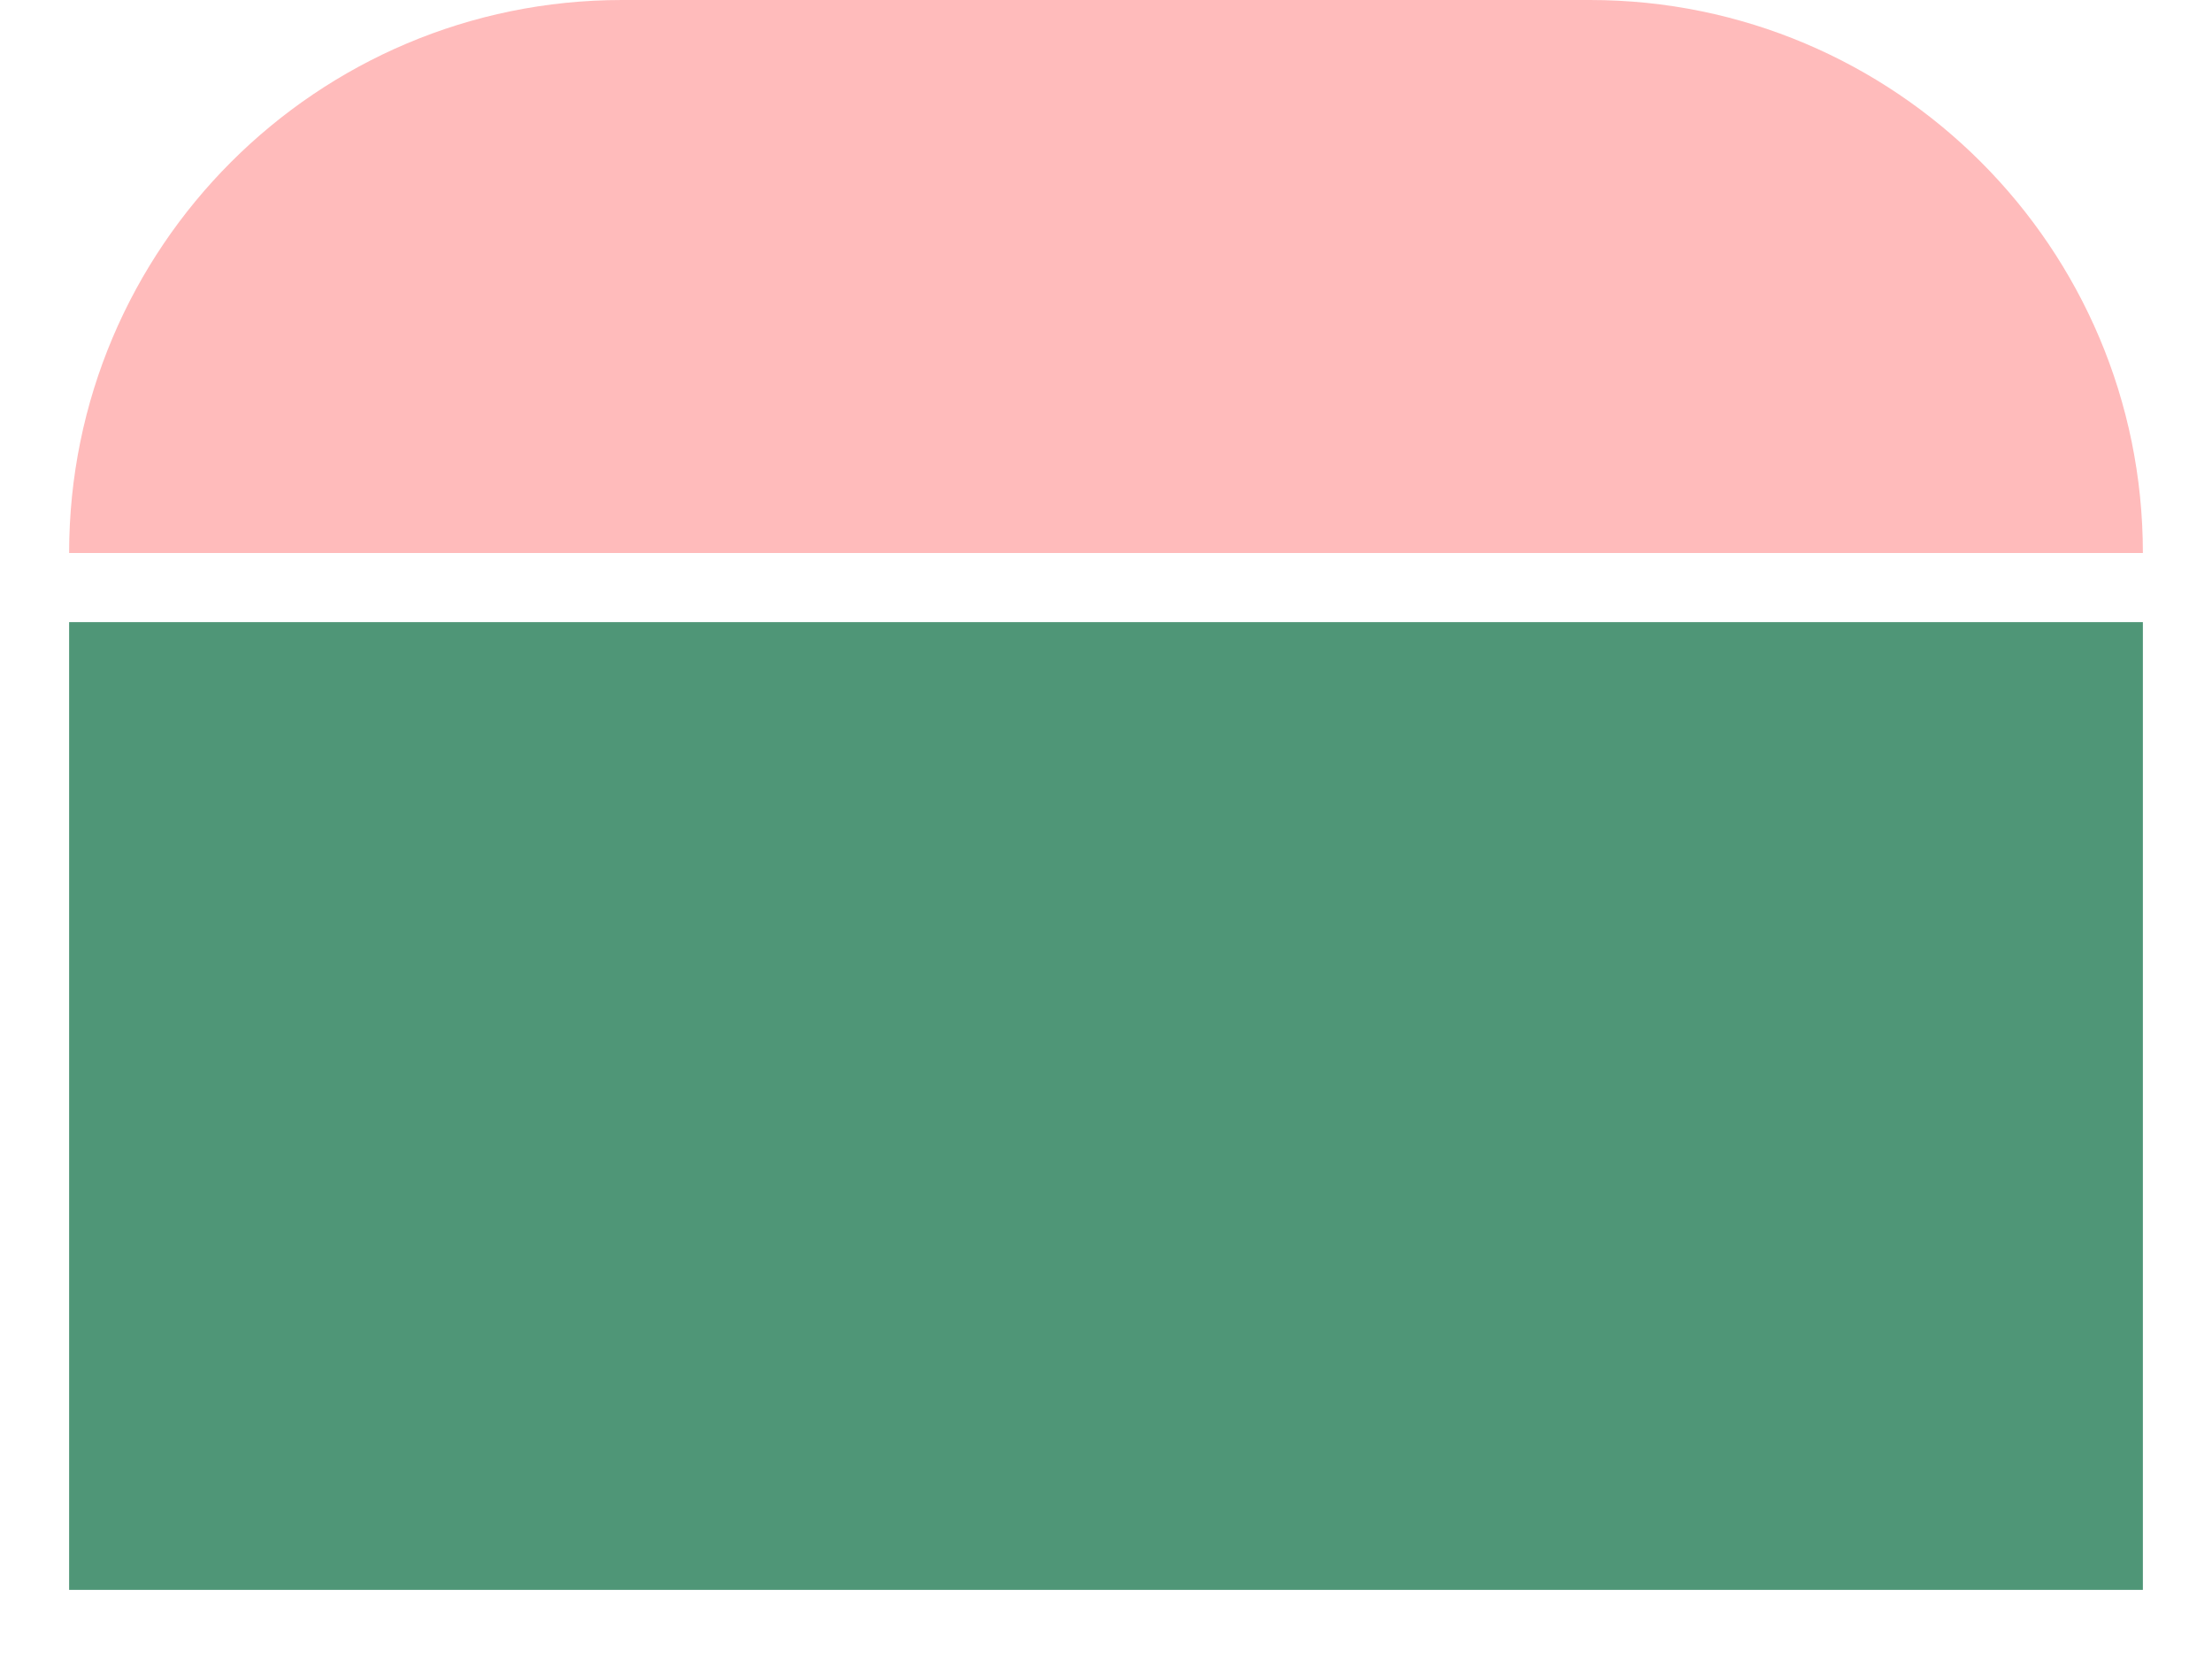 <svg width="32" height="24" viewBox="0 0 32 24" fill="none" xmlns="http://www.w3.org/2000/svg">
<rect x="0.5" y="8.5" width="31" height="15" fill="#4F9677" stroke="white"/>
<g filter="url(#filter0_i_7742_12564)">
<path d="M1 8L31 8C31 3.582 27.418 0 23 0L9 0C4.582 0 1 3.582 1 8Z" fill="#FFBBBB"/>
</g>
<defs>
<filter id="filter0_i_7742_12564" x="1" y="0" width="30" height="8" filterUnits="userSpaceOnUse" color-interpolation-filters="sRGB">
<feFlood flood-opacity="0" result="BackgroundImageFix"/>
<feBlend mode="normal" in="SourceGraphic" in2="BackgroundImageFix" result="shape"/>
<feColorMatrix in="SourceAlpha" type="matrix" values="0 0 0 0 0 0 0 0 0 0 0 0 0 0 0 0 0 0 127 0" result="hardAlpha"/>
<feOffset/>
<feGaussianBlur stdDeviation="5"/>
<feComposite in2="hardAlpha" operator="arithmetic" k2="-1" k3="1"/>
<feColorMatrix type="matrix" values="0 0 0 0 1 0 0 0 0 1 0 0 0 0 1 0 0 0 0.9 0"/>
<feBlend mode="normal" in2="shape" result="effect1_innerShadow_7742_12564"/>
</filter>
</defs>
</svg>

